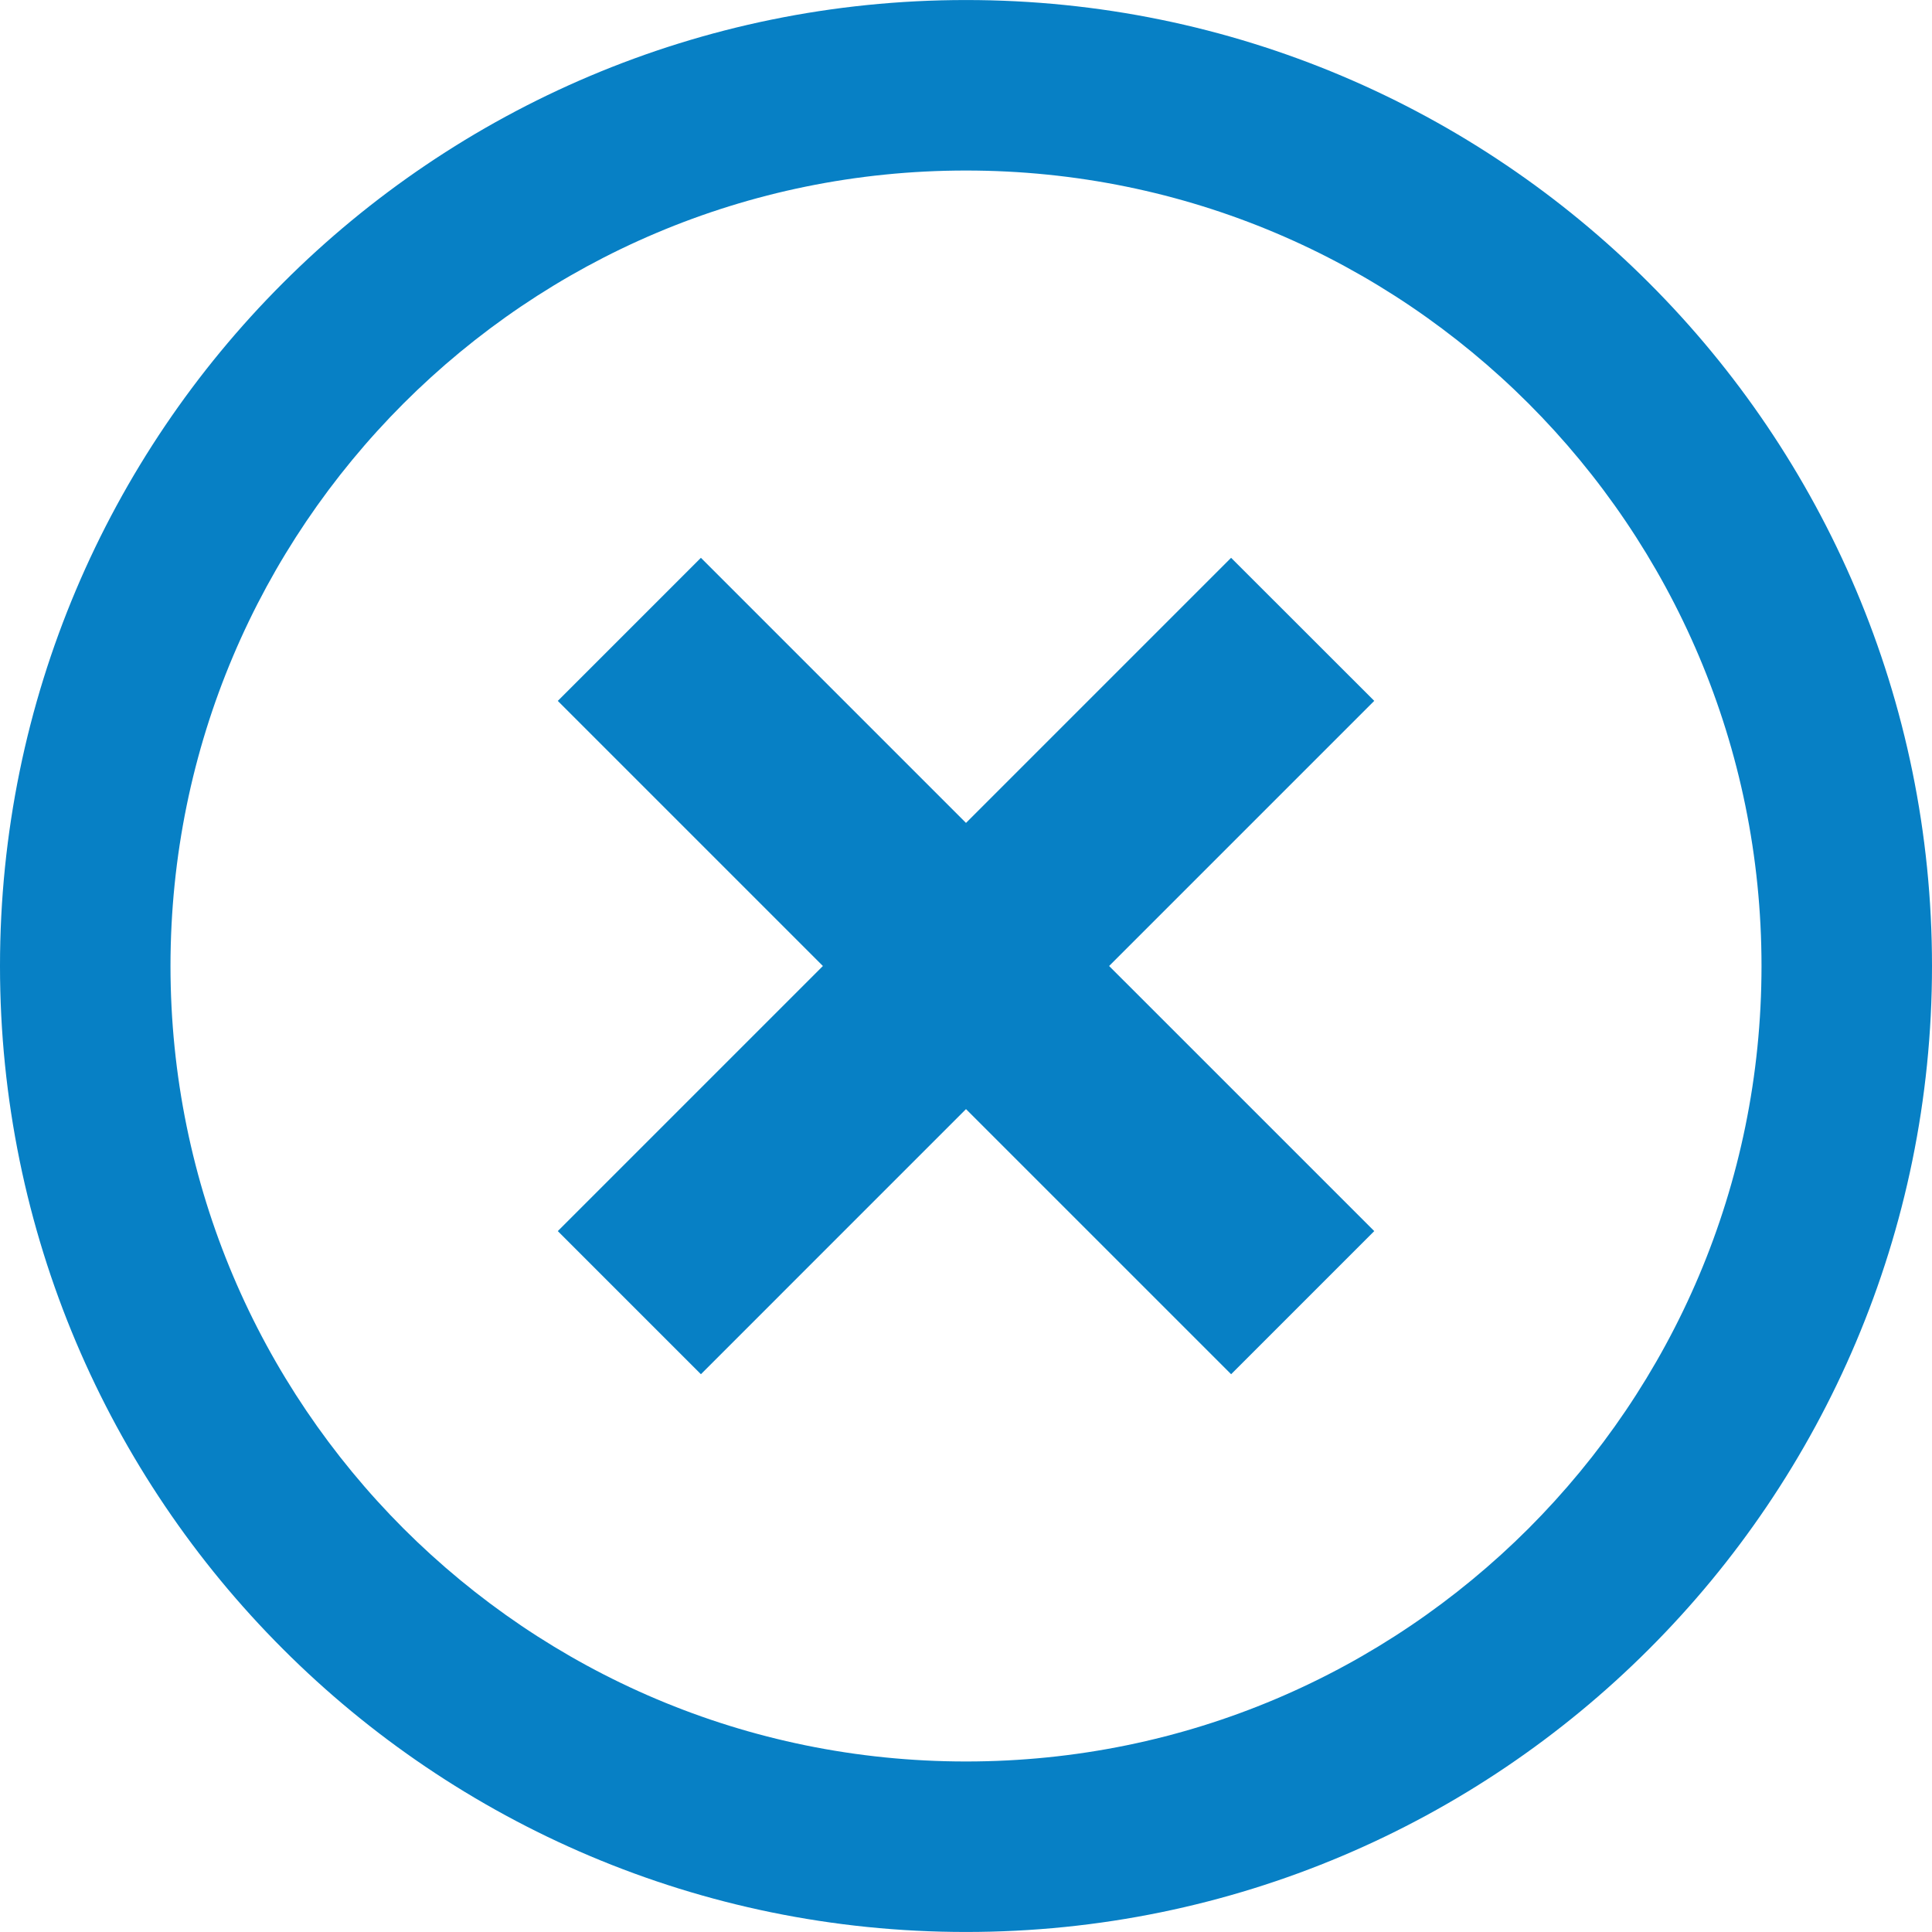 <!--?xml version="1.0" encoding="utf-8"?-->
<!-- Generator: Adobe Illustrator 18.1.1, SVG Export Plug-In . SVG Version: 6.00 Build 0)  -->

<svg version="1.1" id="_x32_" xmlns="http://www.w3.org/2000/svg" xmlns:xlink="http://www.w3.org/1999/xlink" x="0px" y="0px" viewBox="0 0 512 512" style="width: 256px; height: 256px; opacity: 1;" xml:space="preserve">
<style type="text/css">
	.st0{fill:#4B4B4B;}
</style>
<g>
	<polygon class="st0" points="326.253,147.826 256,218.08 185.747,147.826 147.819,185.747 218.072,256 147.819,326.253 
		185.747,364.182 256,293.929 326.262,364.182 364.19,326.253 293.928,256 364.19,185.738 	" style="fill: rgb(7, 128, 197);"></polygon>
	<path class="st0" d="M437.018,74.99C390.76,28.699,326.624-0.008,256,0.009C185.385-0.008,121.24,28.699,74.982,74.99
		C28.699,121.231-0.008,185.385,0,256c-0.008,70.615,28.699,134.76,74.982,181.01C121.24,483.301,185.385,512.009,256,511.991
		c70.624,0.017,134.76-28.69,181.018-74.982C483.301,390.76,512.008,326.615,512,256C512.016,185.385,483.301,121.231,437.018,74.99
		z M405.071,405.071c-38.222,38.181-90.774,61.739-149.071,61.739c-58.289,0-110.849-23.558-149.071-61.739
		C68.747,366.84,45.198,314.281,45.181,256c0.016-58.28,23.566-110.848,61.748-149.071C145.151,68.739,197.711,45.19,256,45.19
		c58.298,0,110.849,23.55,149.071,61.739c38.182,38.223,61.74,90.791,61.748,149.071
		C466.811,314.281,443.253,366.84,405.071,405.071z" style="fill: rgb(7, 128, 197);"></path>
</g>
</svg>
